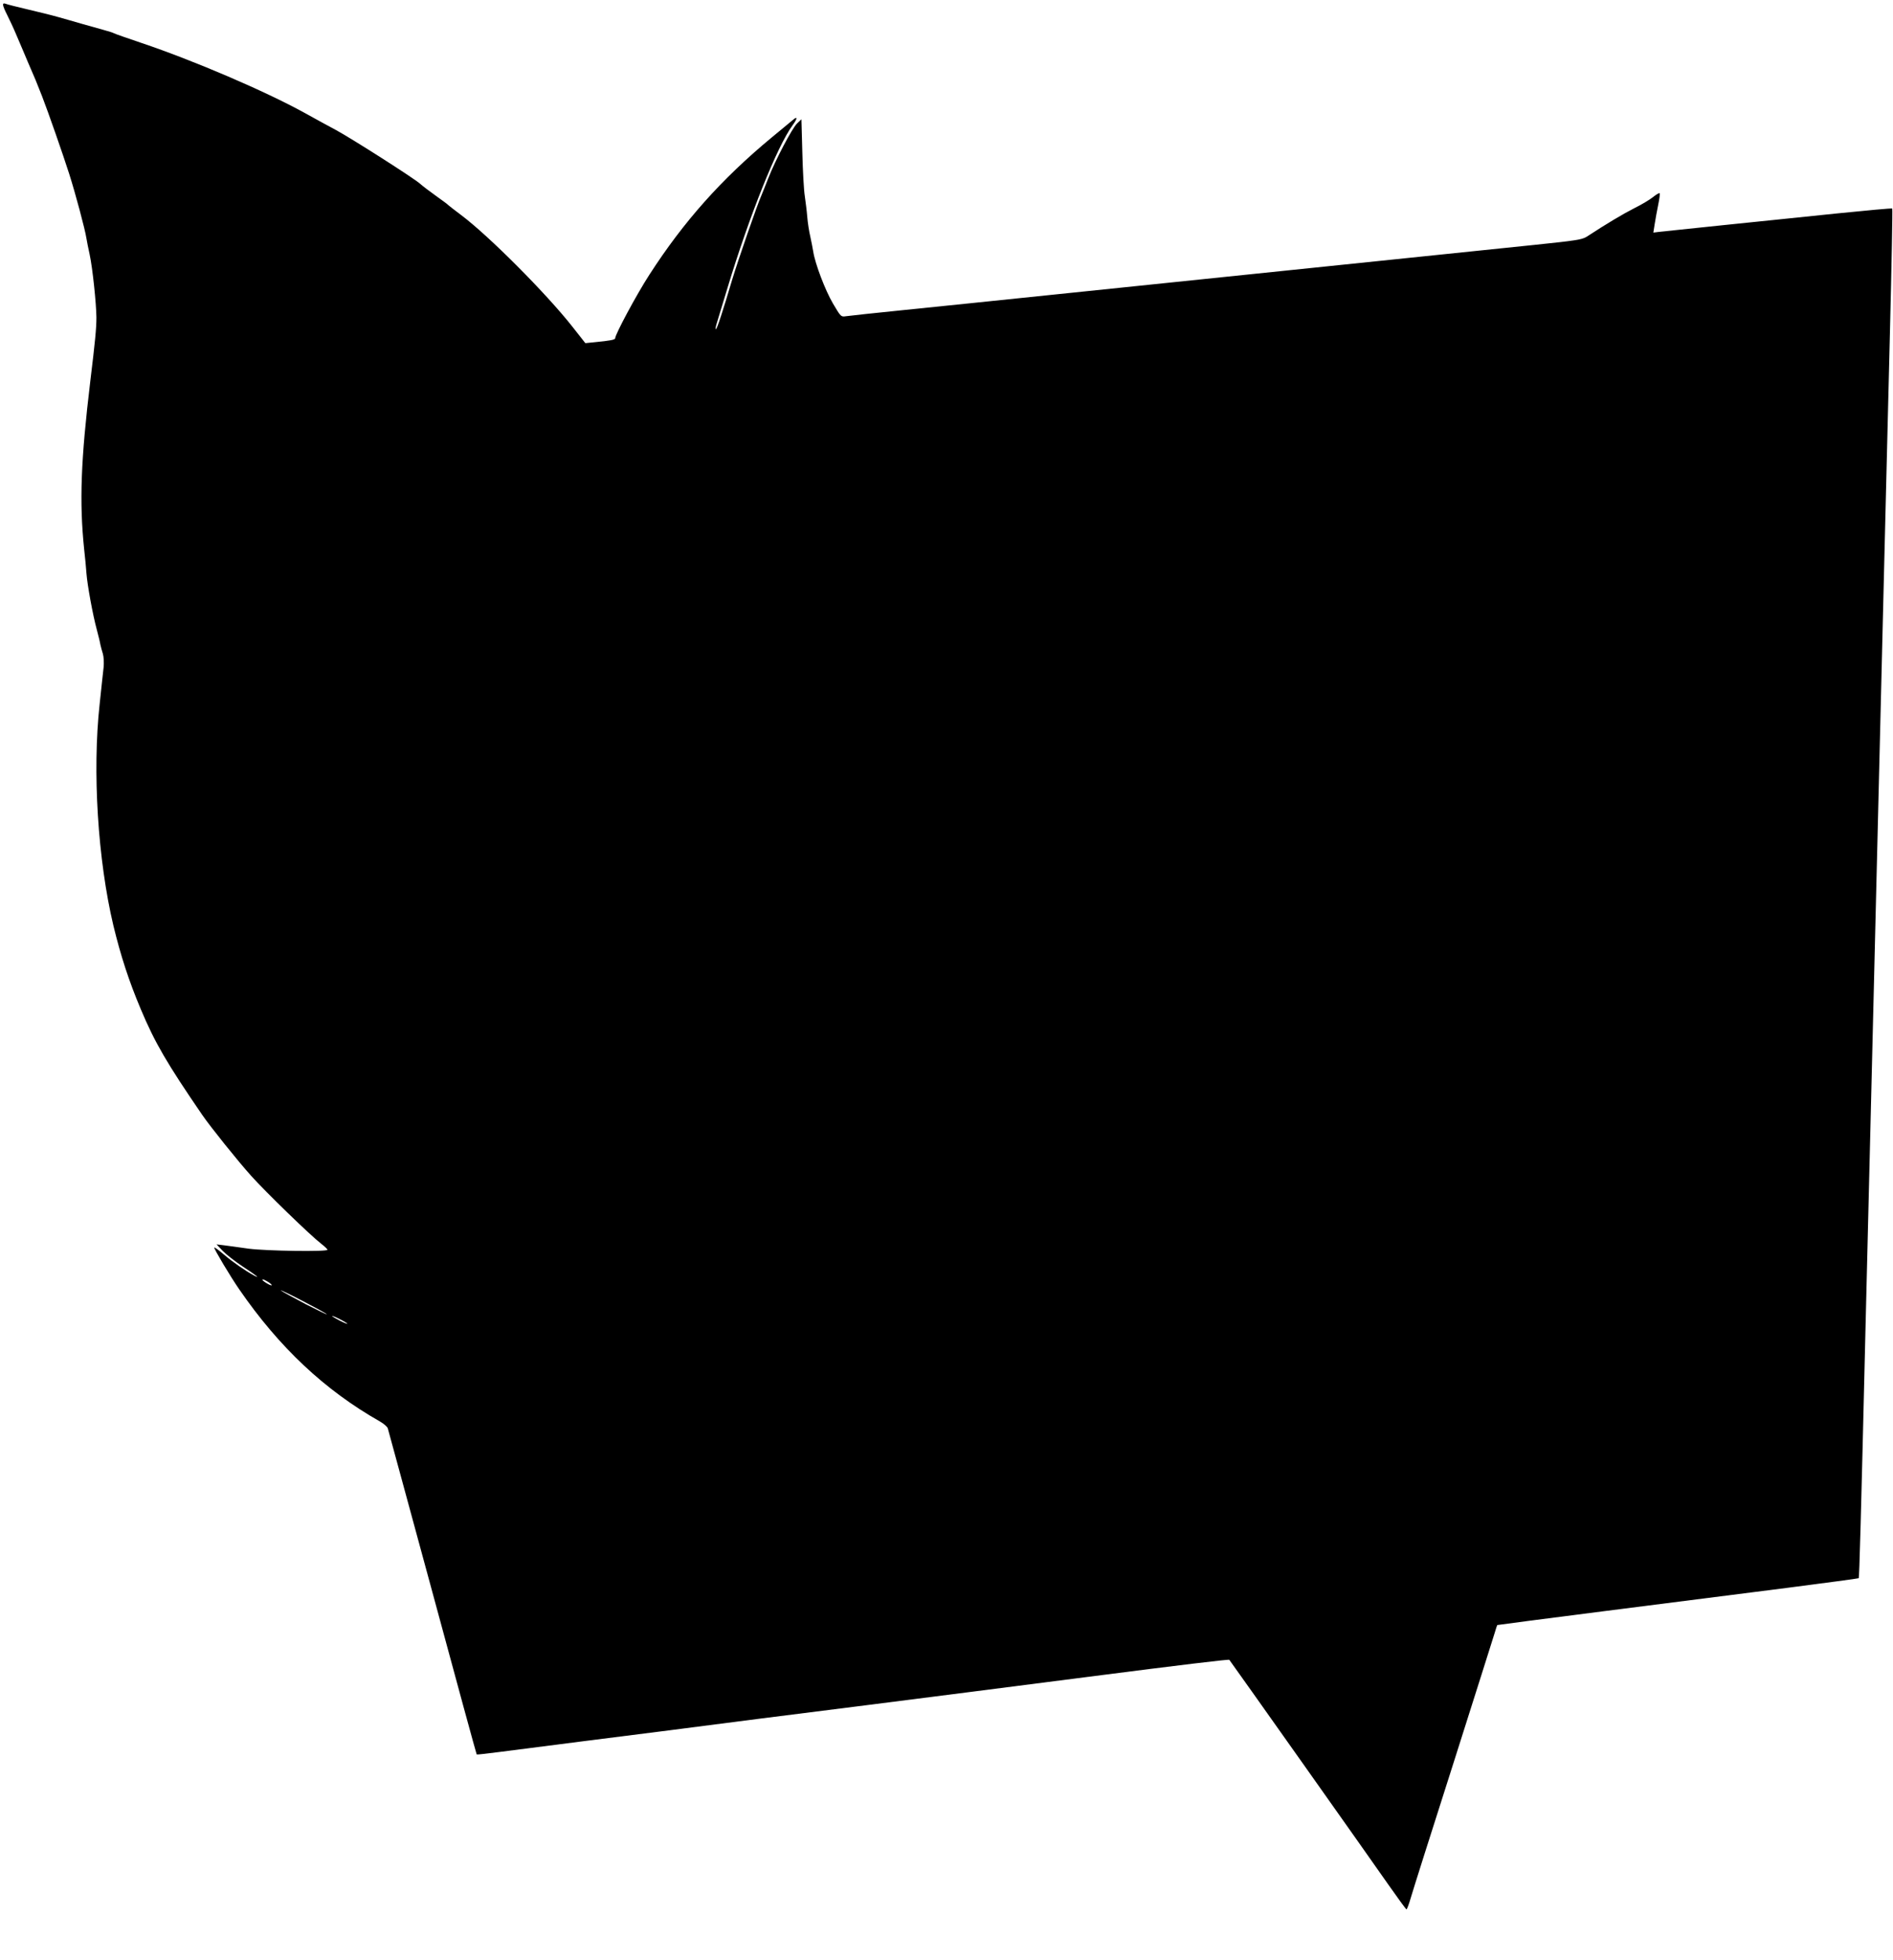  <svg version="1.0" xmlns="http://www.w3.org/2000/svg"
 width="1237pt" height="1280pt" viewBox="0 0 1237 1280"
 preserveAspectRatio="xMidYMid meet"><g transform="translate(0,1280) scale(0.1,-0.1)"
fill="#000000" stroke="none">
<path d="M20 12768 c0 -8 12 -37 26 -64 14 -27 44 -91 66 -144 22 -52 54 -126
70 -165 49 -112 54 -125 93 -224 40 -103 137 -381 177 -506 41 -129 104 -363
113 -423 3 -18 12 -65 21 -105 19 -88 43 -318 44 -410 0 -71 -8 -154 -40 -417
-62 -516 -72 -789 -40 -1098 6 -54 13 -124 15 -157 6 -77 41 -269 67 -365 11
-41 22 -86 24 -100 3 -14 10 -40 16 -59 6 -19 8 -59 5 -90 -4 -31 -15 -139
-26 -241 -48 -439 -12 -1015 90 -1445 48 -198 101 -361 179 -546 92 -219 171
-354 402 -691 52 -76 235 -304 319 -397 94 -105 389 -391 457 -443 23 -18 42
-36 42 -40 0 -14 -399 -8 -515 7 -60 9 -132 18 -160 22 l-50 6 40 -42 c22 -23
82 -70 132 -103 89 -58 119 -83 71 -57 -55 30 -135 85 -194 135 -35 30 -64 51
-64 46 0 -12 105 -188 163 -272 261 -379 559 -659 919 -863 26 -15 49 -35 52
-45 3 -9 134 -492 292 -1072 157 -580 287 -1056 289 -1058 2 -2 72 6 156 17
85 11 334 43 554 71 390 49 570 72 1135 145 151 19 469 59 705 89 407 52 953
121 1455 186 598 77 909 114 913 110 8 -9 930 -1311 1042 -1472 61 -87 113
-158 116 -158 3 0 16 34 28 76 12 42 137 436 278 877 140 441 262 825 270 852
8 28 16 51 17 52 1 1 323 43 716 93 393 50 924 118 1179 150 255 33 465 61
467 63 4 3 15 401 44 1617 11 454 29 1187 40 1630 32 1318 59 2405 80 3270 11
448 29 1177 40 1619 11 442 18 806 15 809 -2 3 -165 -12 -362 -32 -197 -20
-529 -55 -738 -76 -209 -22 -398 -42 -421 -44 l-40 -5 9 57 c5 31 15 88 23
126 8 38 12 71 9 74 -3 3 -22 -8 -43 -25 -21 -17 -76 -50 -123 -73 -73 -37
-182 -102 -309 -185 -31 -20 -70 -26 -340 -54 -370 -38 -2170 -224 -3105 -321
-374 -39 -833 -86 -1020 -105 -187 -19 -356 -37 -375 -40 -35 -5 -35 -5 -87
83 -50 85 -117 260 -129 340 -3 20 -12 64 -19 97 -8 33 -17 92 -20 130 -3 39
-11 99 -16 135 -6 36 -13 163 -16 283 l-6 218 -29 -28 c-32 -31 -140 -236
-188 -358 -17 -44 -37 -93 -44 -110 -27 -60 -152 -421 -191 -550 -63 -212
-100 -325 -107 -325 -4 0 -1 19 7 43 7 23 38 125 69 227 142 469 324 924 426
1063 31 42 33 61 3 35 -10 -8 -72 -59 -138 -114 -330 -273 -577 -550 -802
-899 -83 -128 -223 -389 -223 -414 0 -10 -32 -16 -135 -26 l-60 -6 -85 108
c-171 217 -546 593 -726 728 -44 33 -81 62 -84 65 -3 4 -39 31 -80 60 -41 29
-88 65 -105 80 -40 36 -448 296 -550 351 -44 23 -136 74 -205 112 -256 141
-722 341 -1067 457 -94 32 -176 60 -181 64 -5 3 -34 12 -63 20 -30 8 -92 26
-139 39 -47 14 -119 34 -161 46 -42 12 -132 34 -200 50 -68 16 -132 32 -141
36 -13 5 -18 3 -18 -7z m1755 -8359 c4 -6 -7 -4 -23 5 -17 9 -34 21 -37 27 -4
6 7 4 23 -5 17 -9 34 -21 37 -27z m360 -192 c6 -6 -57 25 -140 67 -82 43 -154
83 -160 88 -5 6 58 -24 140 -67 83 -43 155 -82 160 -88z m135 -62 c0 -3 -22 6
-50 20 -27 14 -50 28 -50 30 0 3 23 -6 50 -20 28 -14 50 -28 50 -30z"/>
</g>
</svg>
